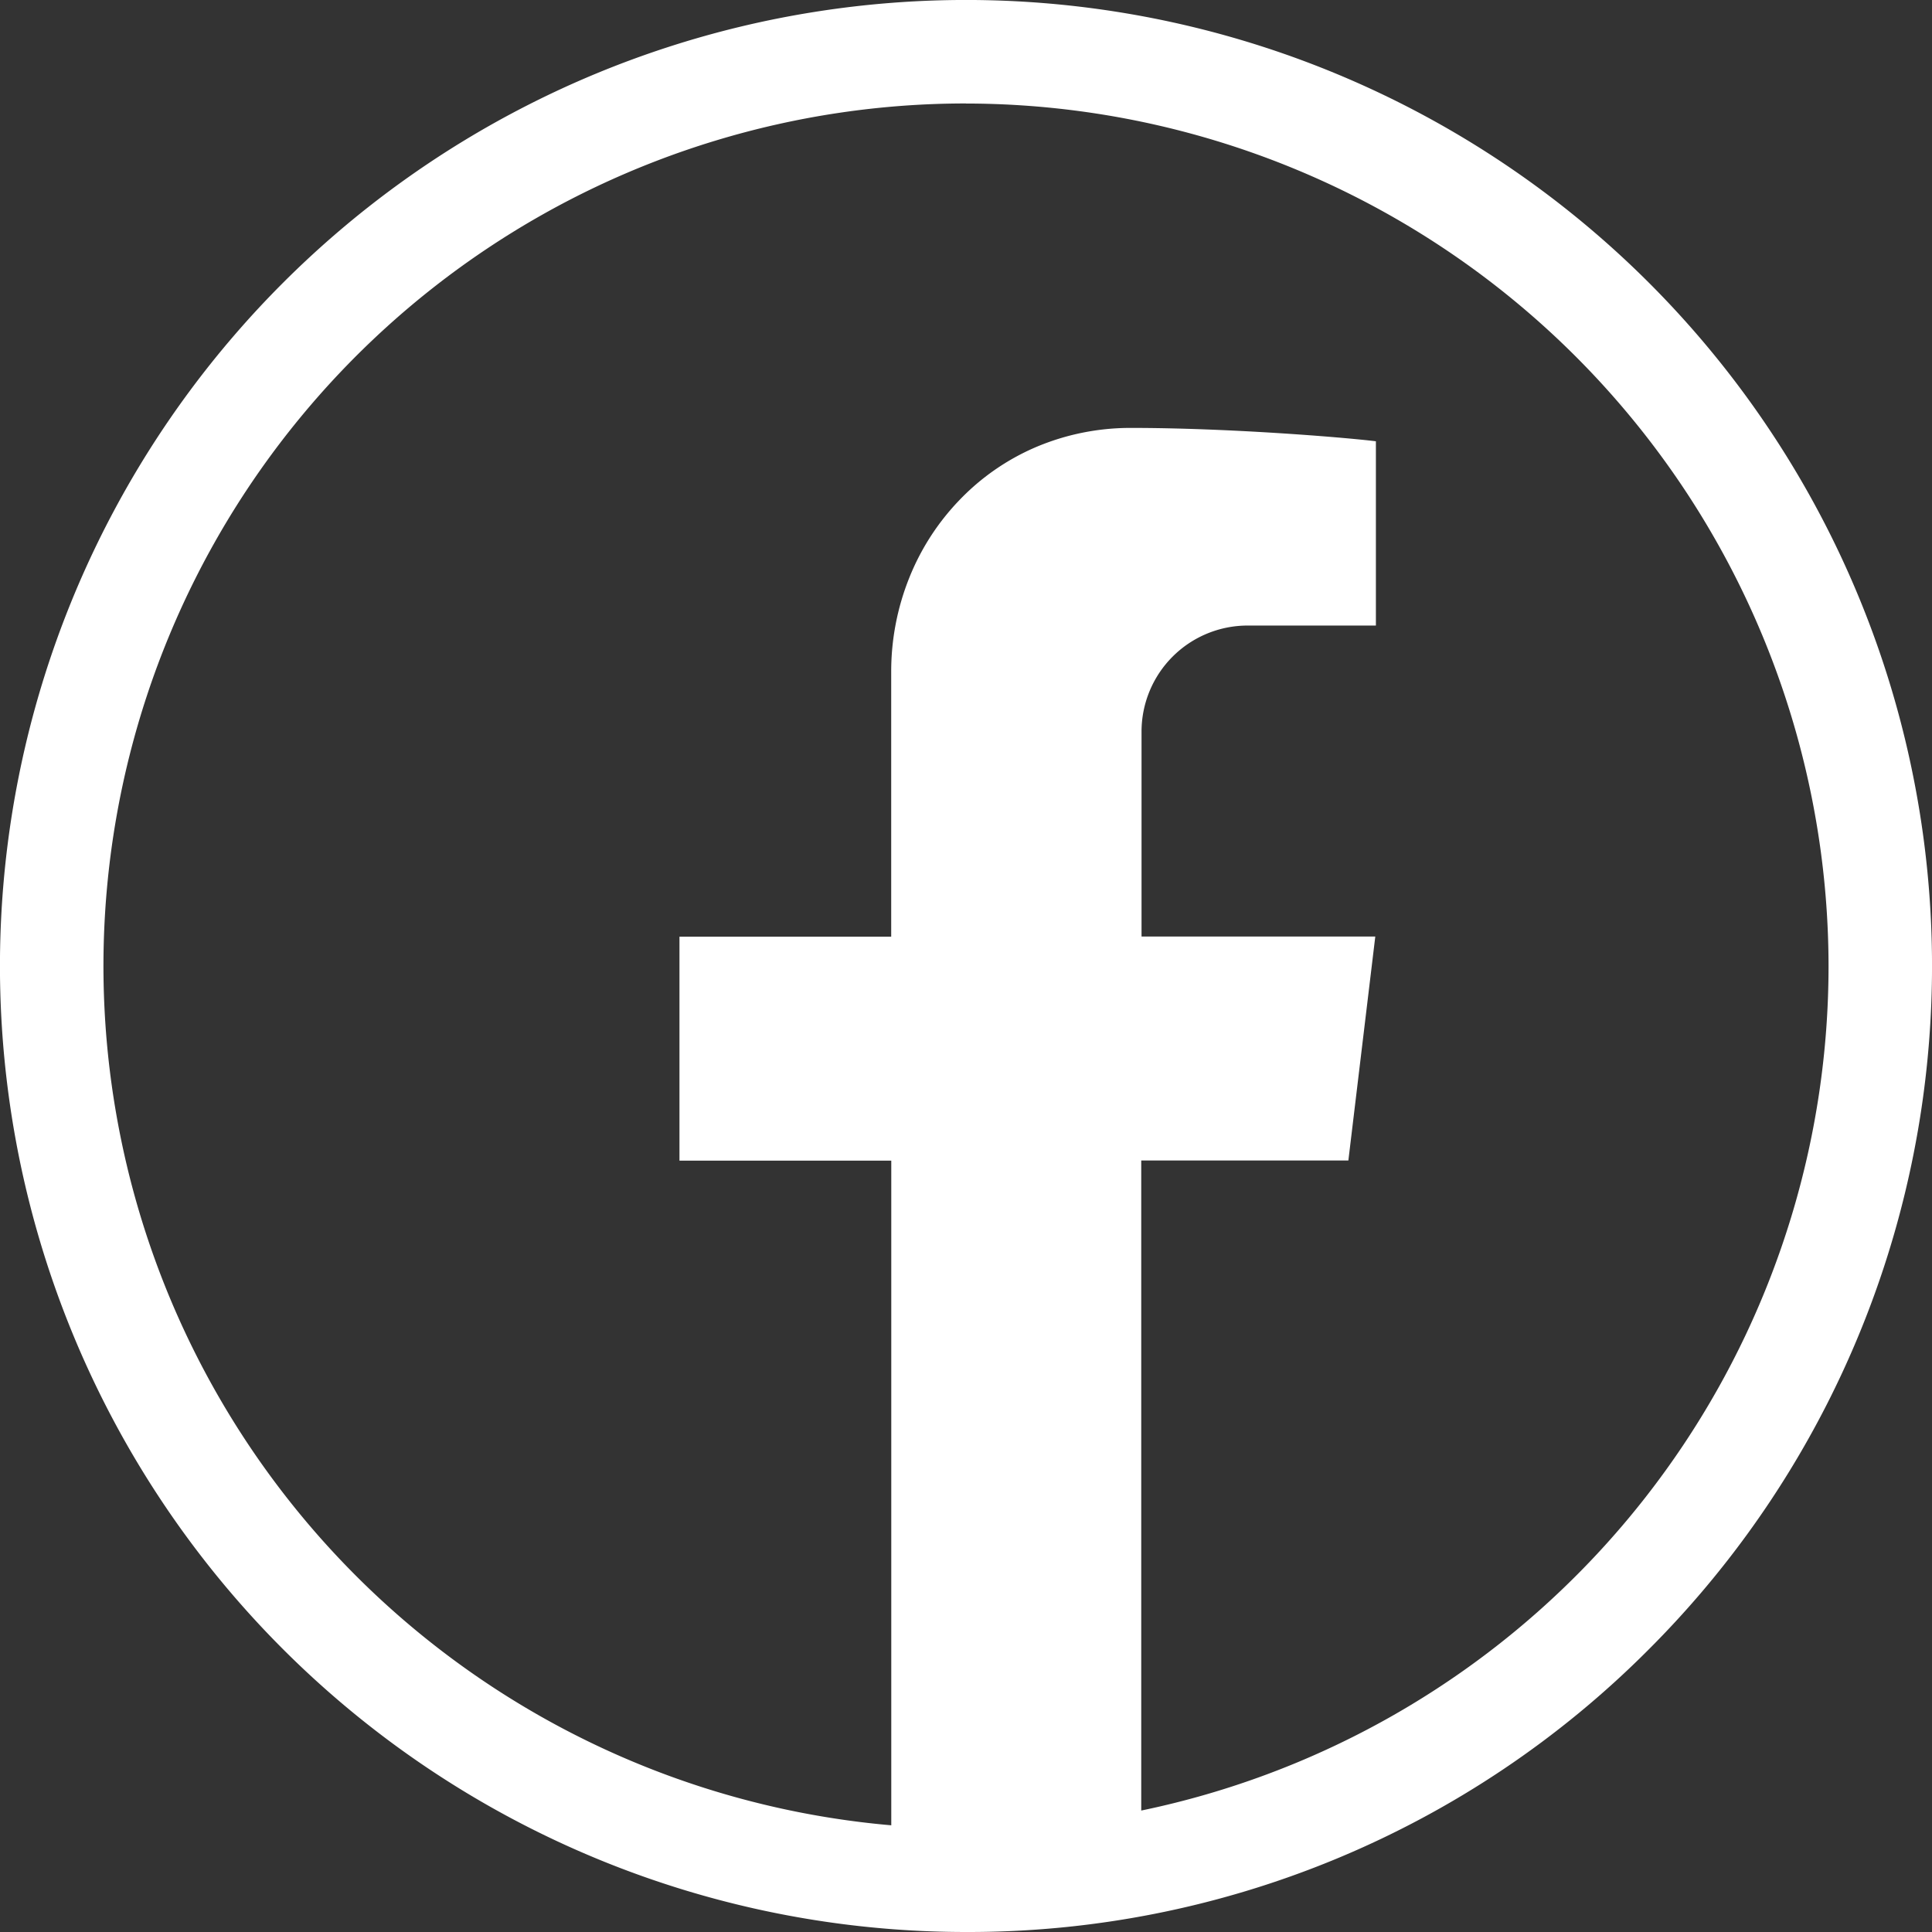 <svg xmlns="http://www.w3.org/2000/svg" xmlns:xlink="http://www.w3.org/1999/xlink" width="25.622" height="25.622" viewBox="0 0 25.622 25.622"><rect x="0" y="0" width="25.622" height="25.622" fill="#333333" stroke="none"/><defs><clipPath id="clip-path"><rect id="Rectangle_131" data-name="Rectangle 131" width="25.622" height="25.622" fill="#fff"></rect></clipPath></defs><g id="Group_150" data-name="Group 150" transform="translate(0 0)"><g id="Group_149" data-name="Group 149" transform="translate(0 0)" clip-path="url(#clip-path)"><path id="Path_397" data-name="Path 397" d="M164.414,118.5v-8.939h2.747l.357-2.97h-3.1v-2.716a1.407,1.407,0,0,1,1.408-1.408h1.7v-2.444c-.453-.055-1.963-.177-3.243-.177a3.206,3.206,0,0,0-1.274.258,3.083,3.083,0,0,0-1.007.7,3.191,3.191,0,0,0-.664,1.029,3.338,3.338,0,0,0-.24,1.251v3.509h-2.808v2.97h2.809V118.5Z" transform="translate(-149.279 -94.171)" fill="#fff"></path><path id="Path_398" data-name="Path 398" d="M12.811,25.622A12.811,12.811,0,0,1,3.752,3.752,12.811,12.811,0,1,1,21.87,21.87a12.727,12.727,0,0,1-9.059,3.752m0-24.25A11.439,11.439,0,1,0,24.25,12.811,11.451,11.451,0,0,0,12.811,1.373" fill="#fff"></path></g></g></svg>
